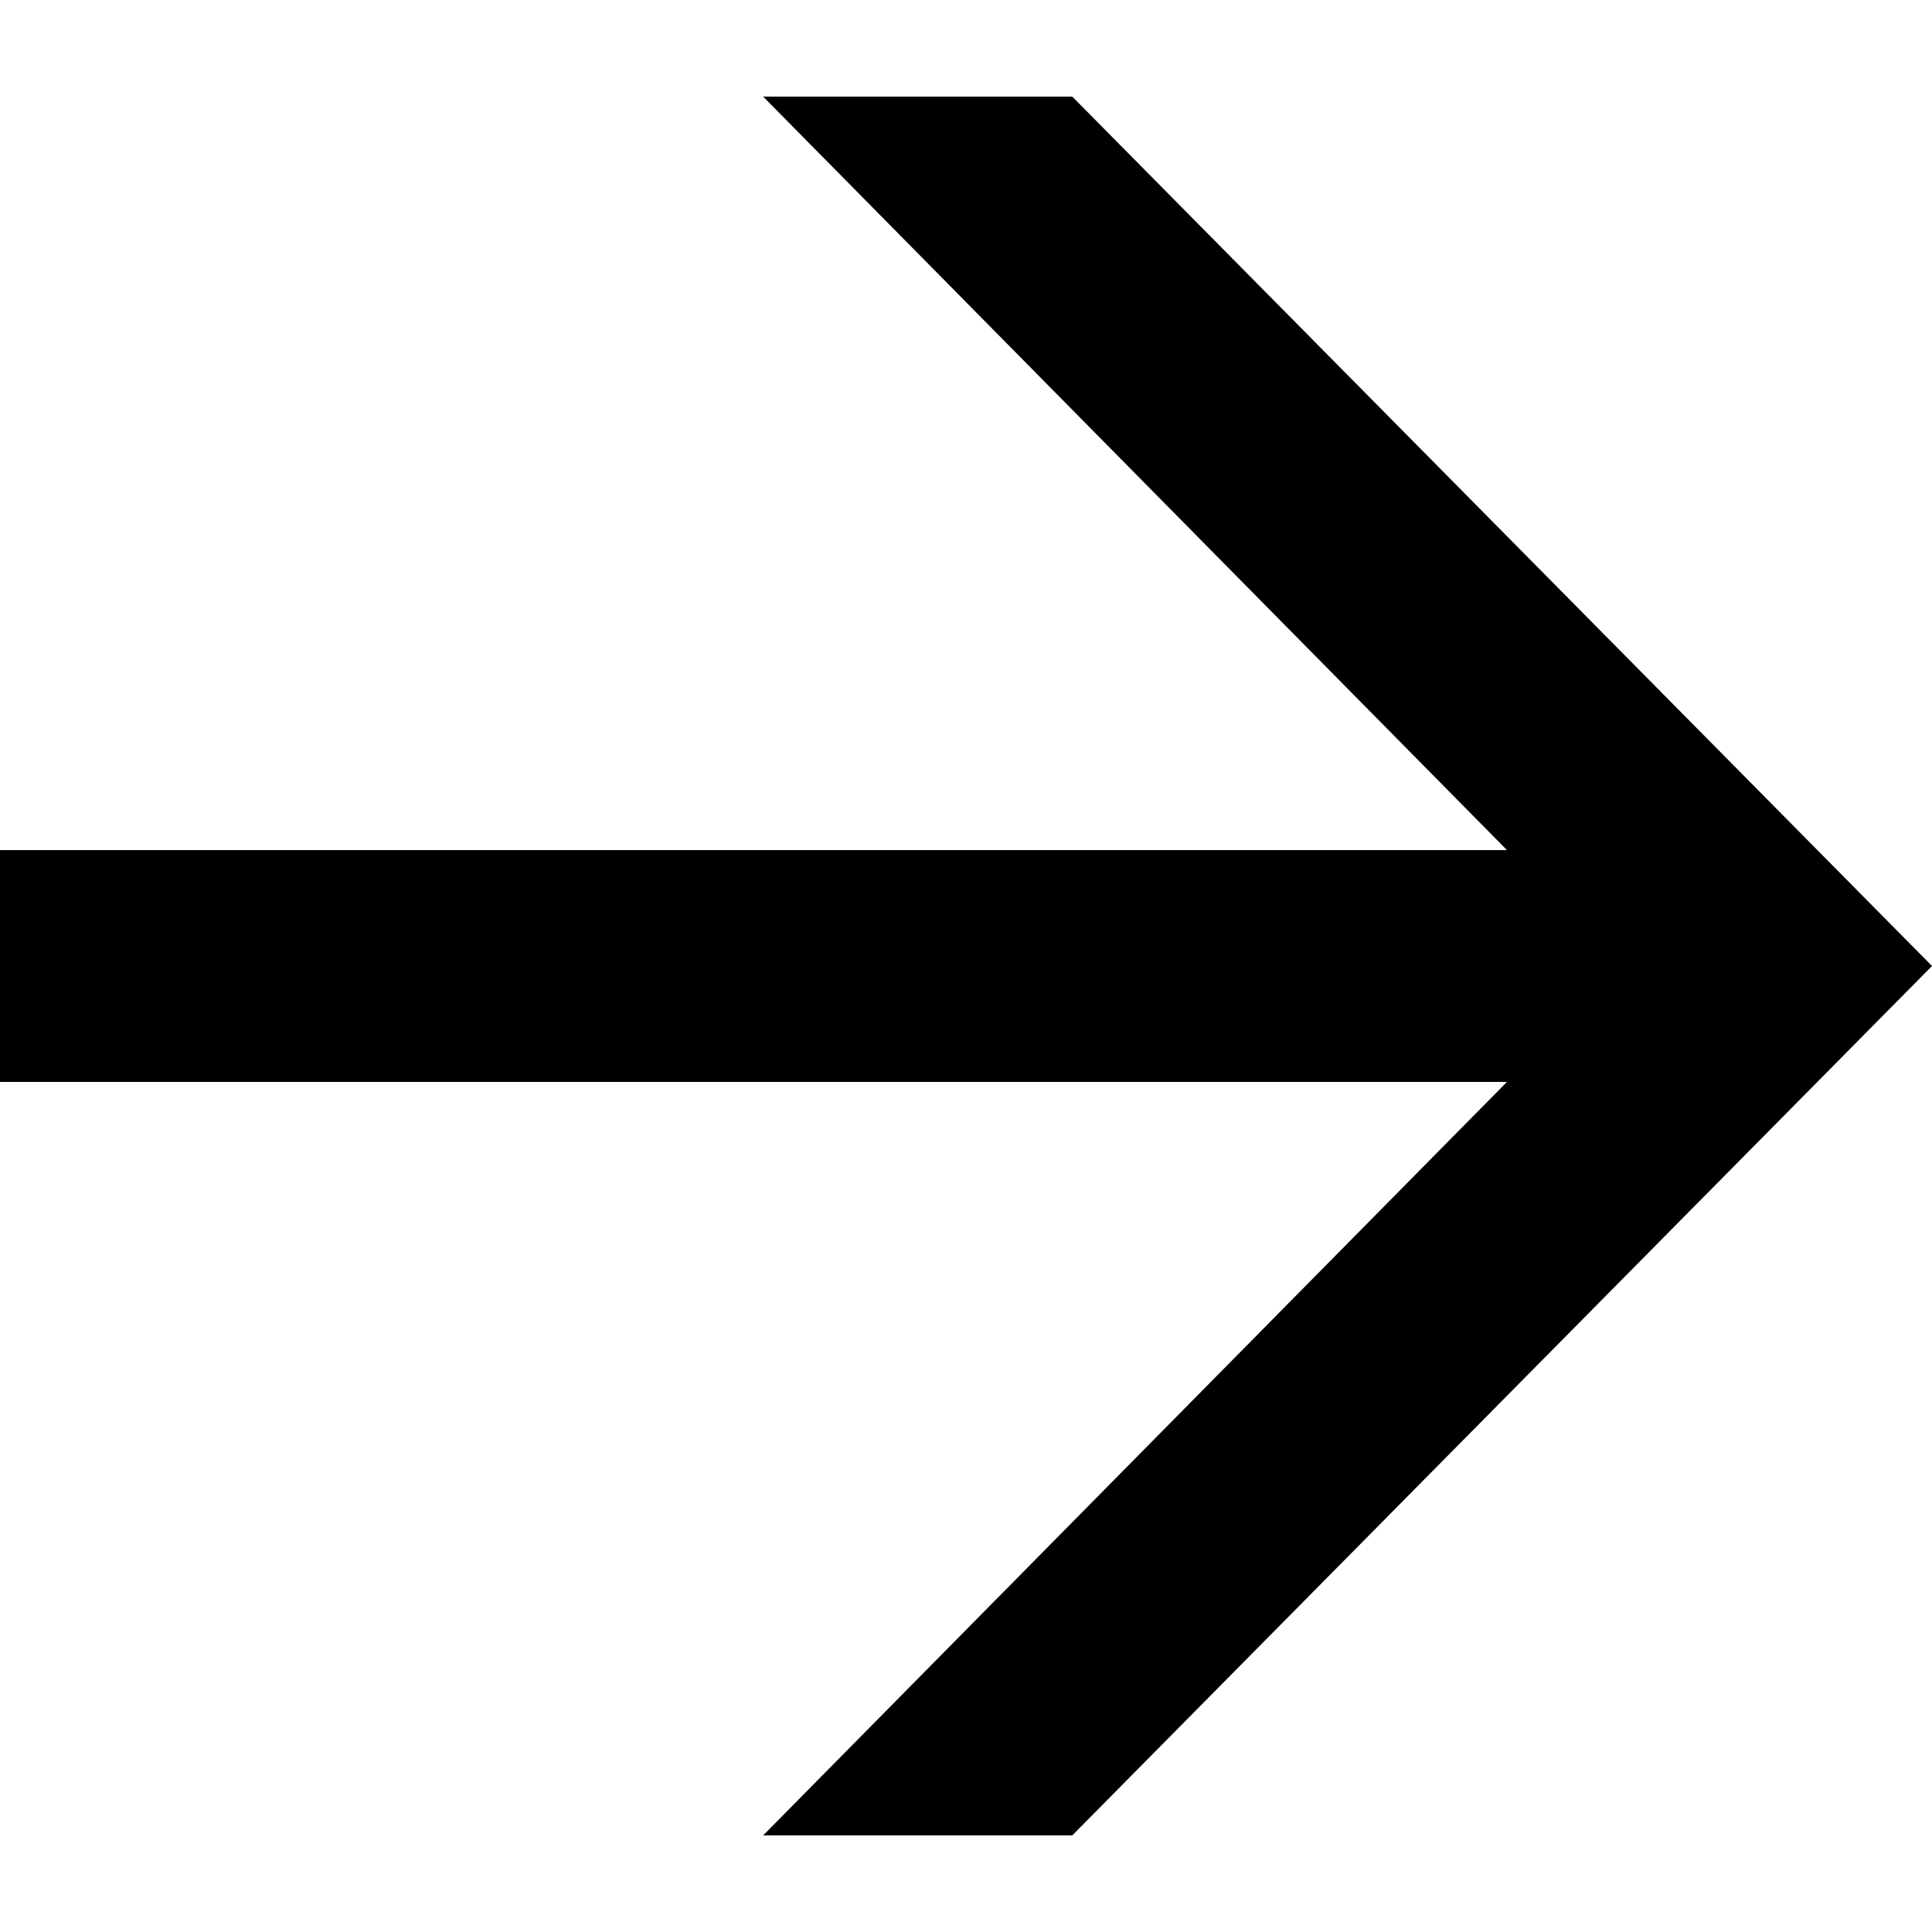 <svg xmlns="http://www.w3.org/2000/svg" viewBox="0 0 20 20" style="enable-background:new 0 0 20 20" xml:space="preserve"><path style="fill-rule:evenodd;clip-rule:evenodd" d="M11.1 19H7.9l7.7-7.8H0V8.8h15.6L7.9 1h3.2l8.9 9z"/></svg>